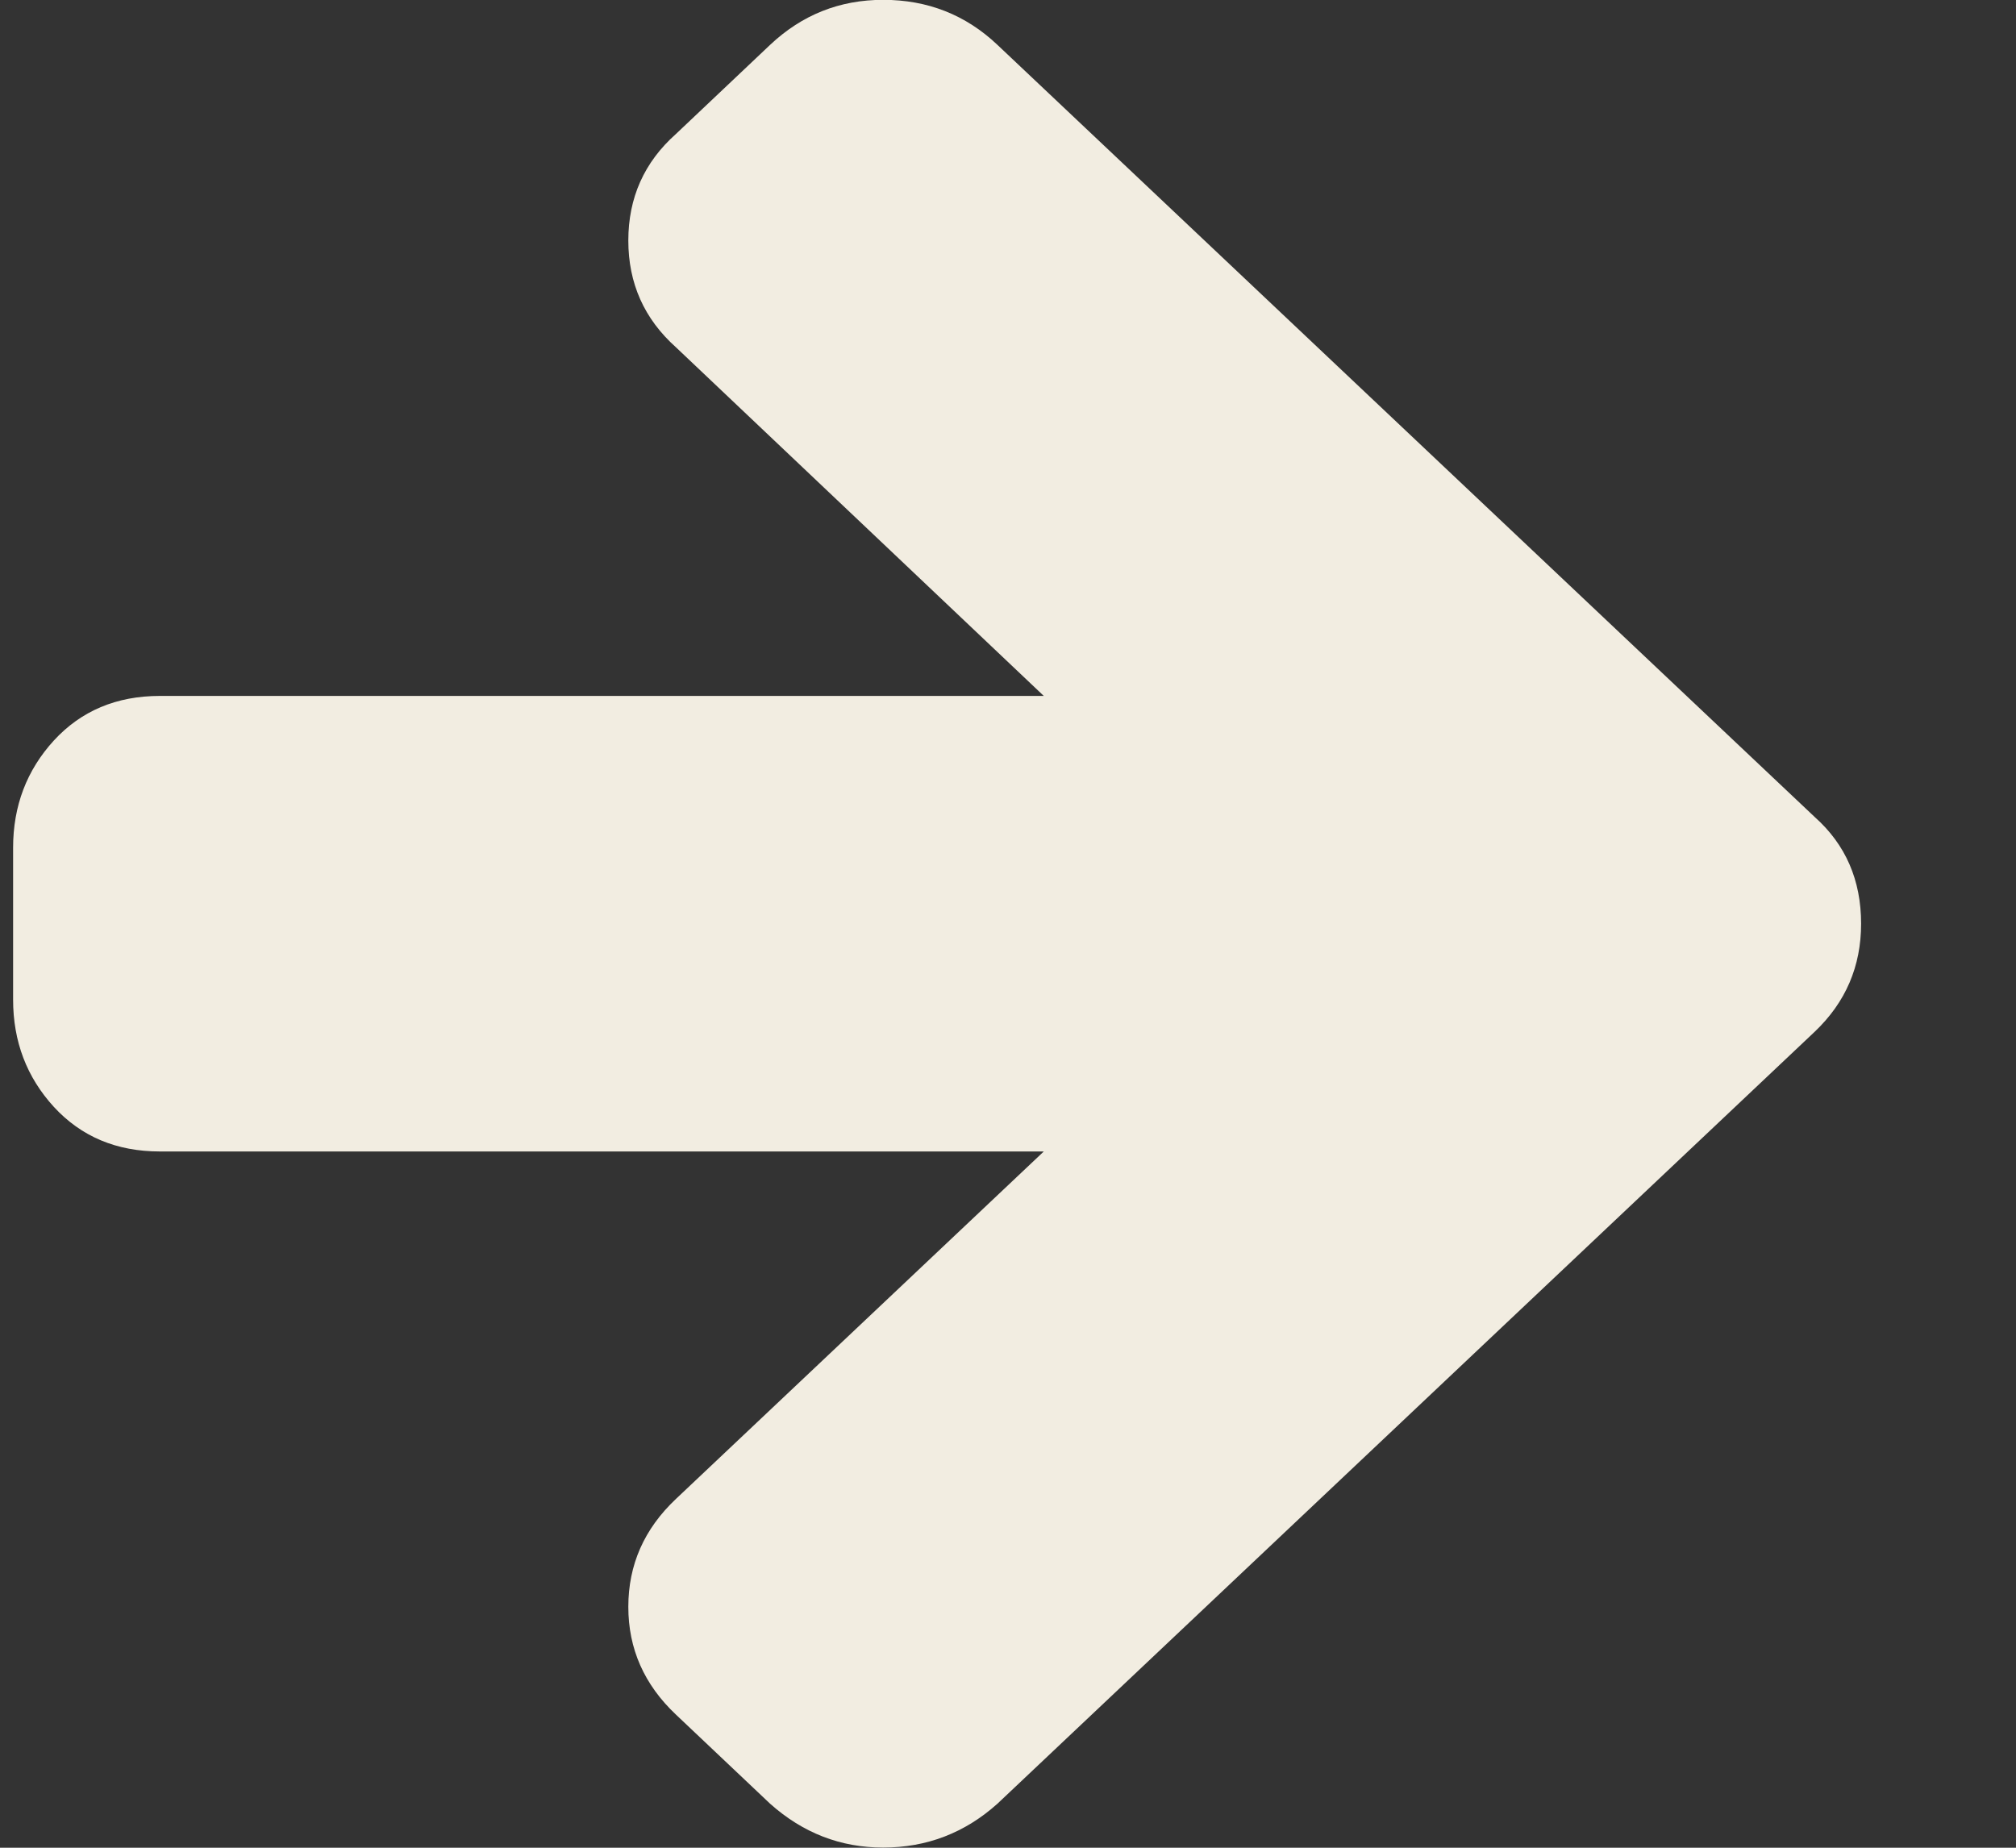 <?xml version="1.0" encoding="UTF-8"?> <svg xmlns="http://www.w3.org/2000/svg" width="12" height="11" viewBox="0 0 12 11" fill="none"><rect x="0" y="0" width="12" height="11" fill="#333333" stroke="none"/><path d="M11.078 5.499C11.078 5.753 10.986 5.967 10.802 6.142L5.937 10.738C5.743 10.912 5.516 10.999 5.257 10.999C5.003 10.999 4.779 10.912 4.584 10.738L4.024 10.208C3.834 10.029 3.74 9.815 3.74 9.566C3.74 9.316 3.834 9.102 4.024 8.923L6.213 6.855L0.952 6.855C0.693 6.855 0.483 6.766 0.321 6.59C0.159 6.413 0.078 6.2 0.078 5.951L0.078 5.047C0.078 4.798 0.159 4.585 0.321 4.408C0.483 4.232 0.693 4.143 0.952 4.143L6.213 4.143L4.024 2.068C3.834 1.898 3.74 1.686 3.74 1.432C3.74 1.178 3.834 0.966 4.024 0.797L4.584 0.267C4.774 0.088 4.998 -0.001 5.257 -0.001C5.521 -0.001 5.748 0.088 5.937 0.267L10.802 4.864C10.986 5.028 11.078 5.24 11.078 5.499Z" fill="#F2EDE1"></path></svg> 